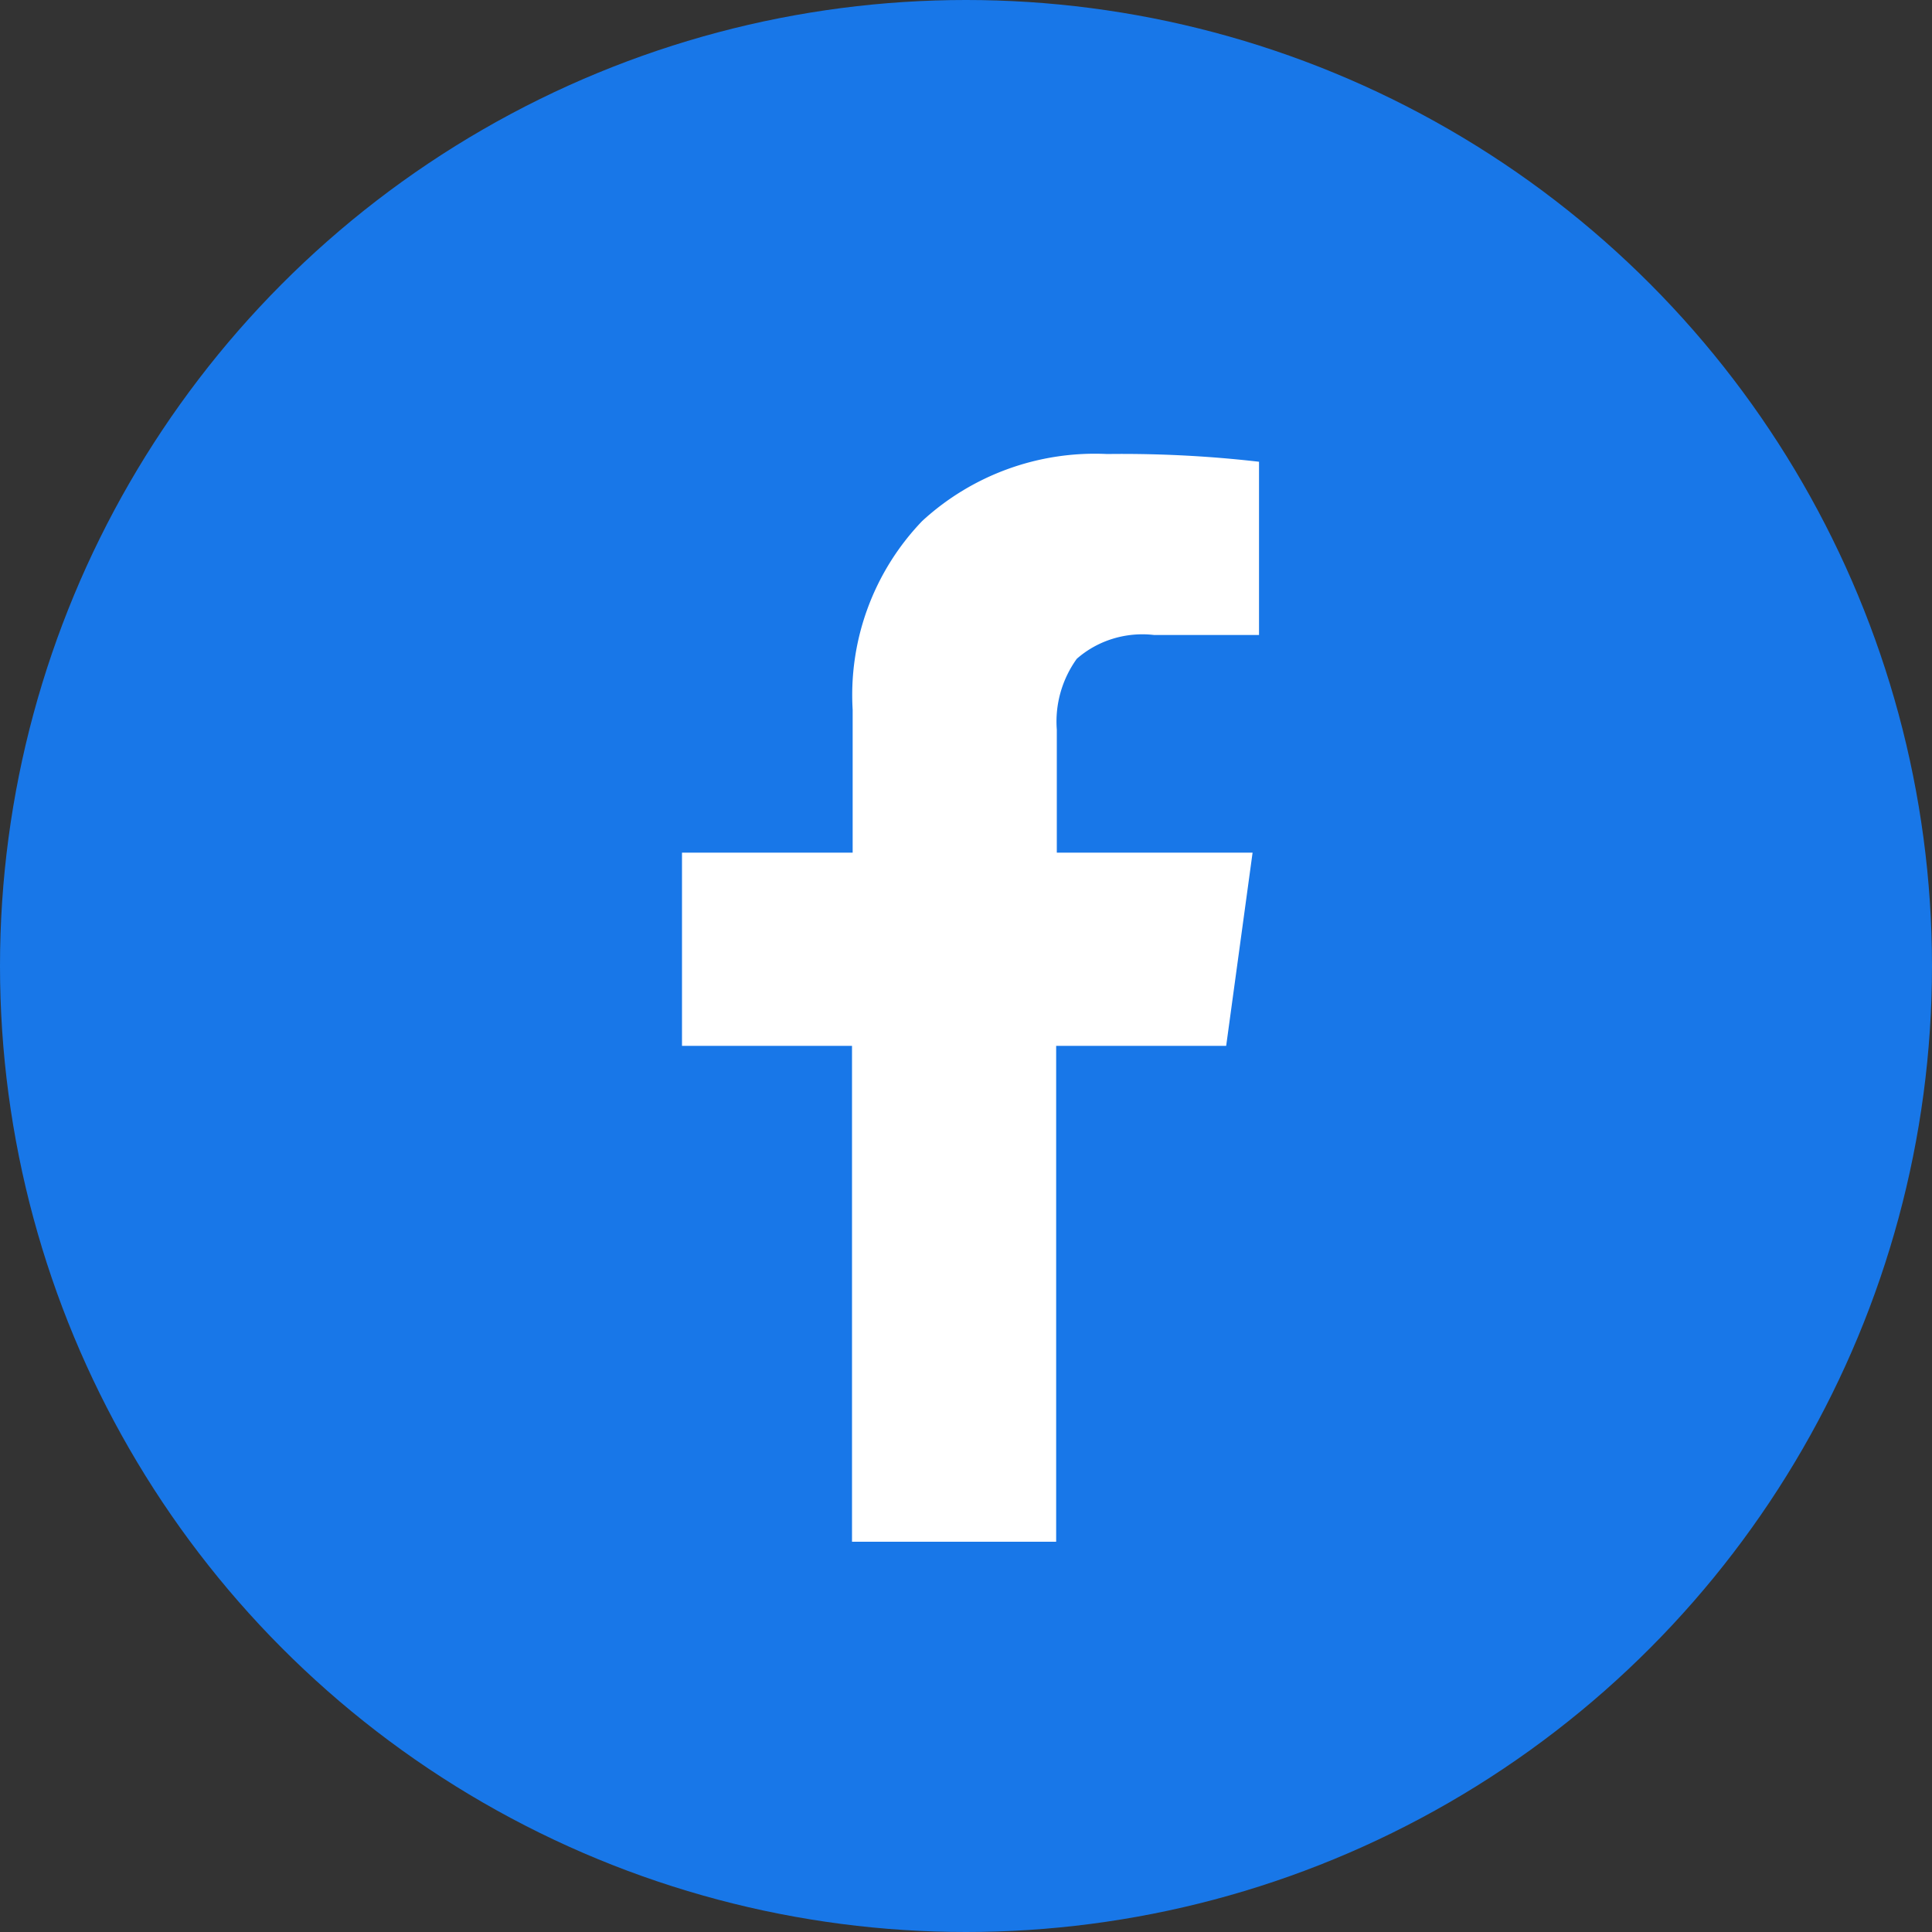 <svg xmlns="http://www.w3.org/2000/svg" viewBox="0 0 30 30"><rect x="0" y="0" width="30" height="30" fill="#333333" stroke="none"/><circle cx="15" cy="15" r="15" style="stroke-width:0;fill:#1877e8"/><path d="M19.55 7.18v2.68h-1.63c-.43-.05-.87.08-1.2.37-.23.32-.34.71-.31 1.1v1.91h3.04l-.41 3H16.4v7.7h-3.17v-7.7h-2.64v-3h2.65v-2.22a3.9 3.9 0 0 1 1.08-2.93 3.96 3.96 0 0 1 2.87-1.04c.79-.01 1.58.03 2.36.12Z" style="fill:#fff;stroke-width:0"/></svg>